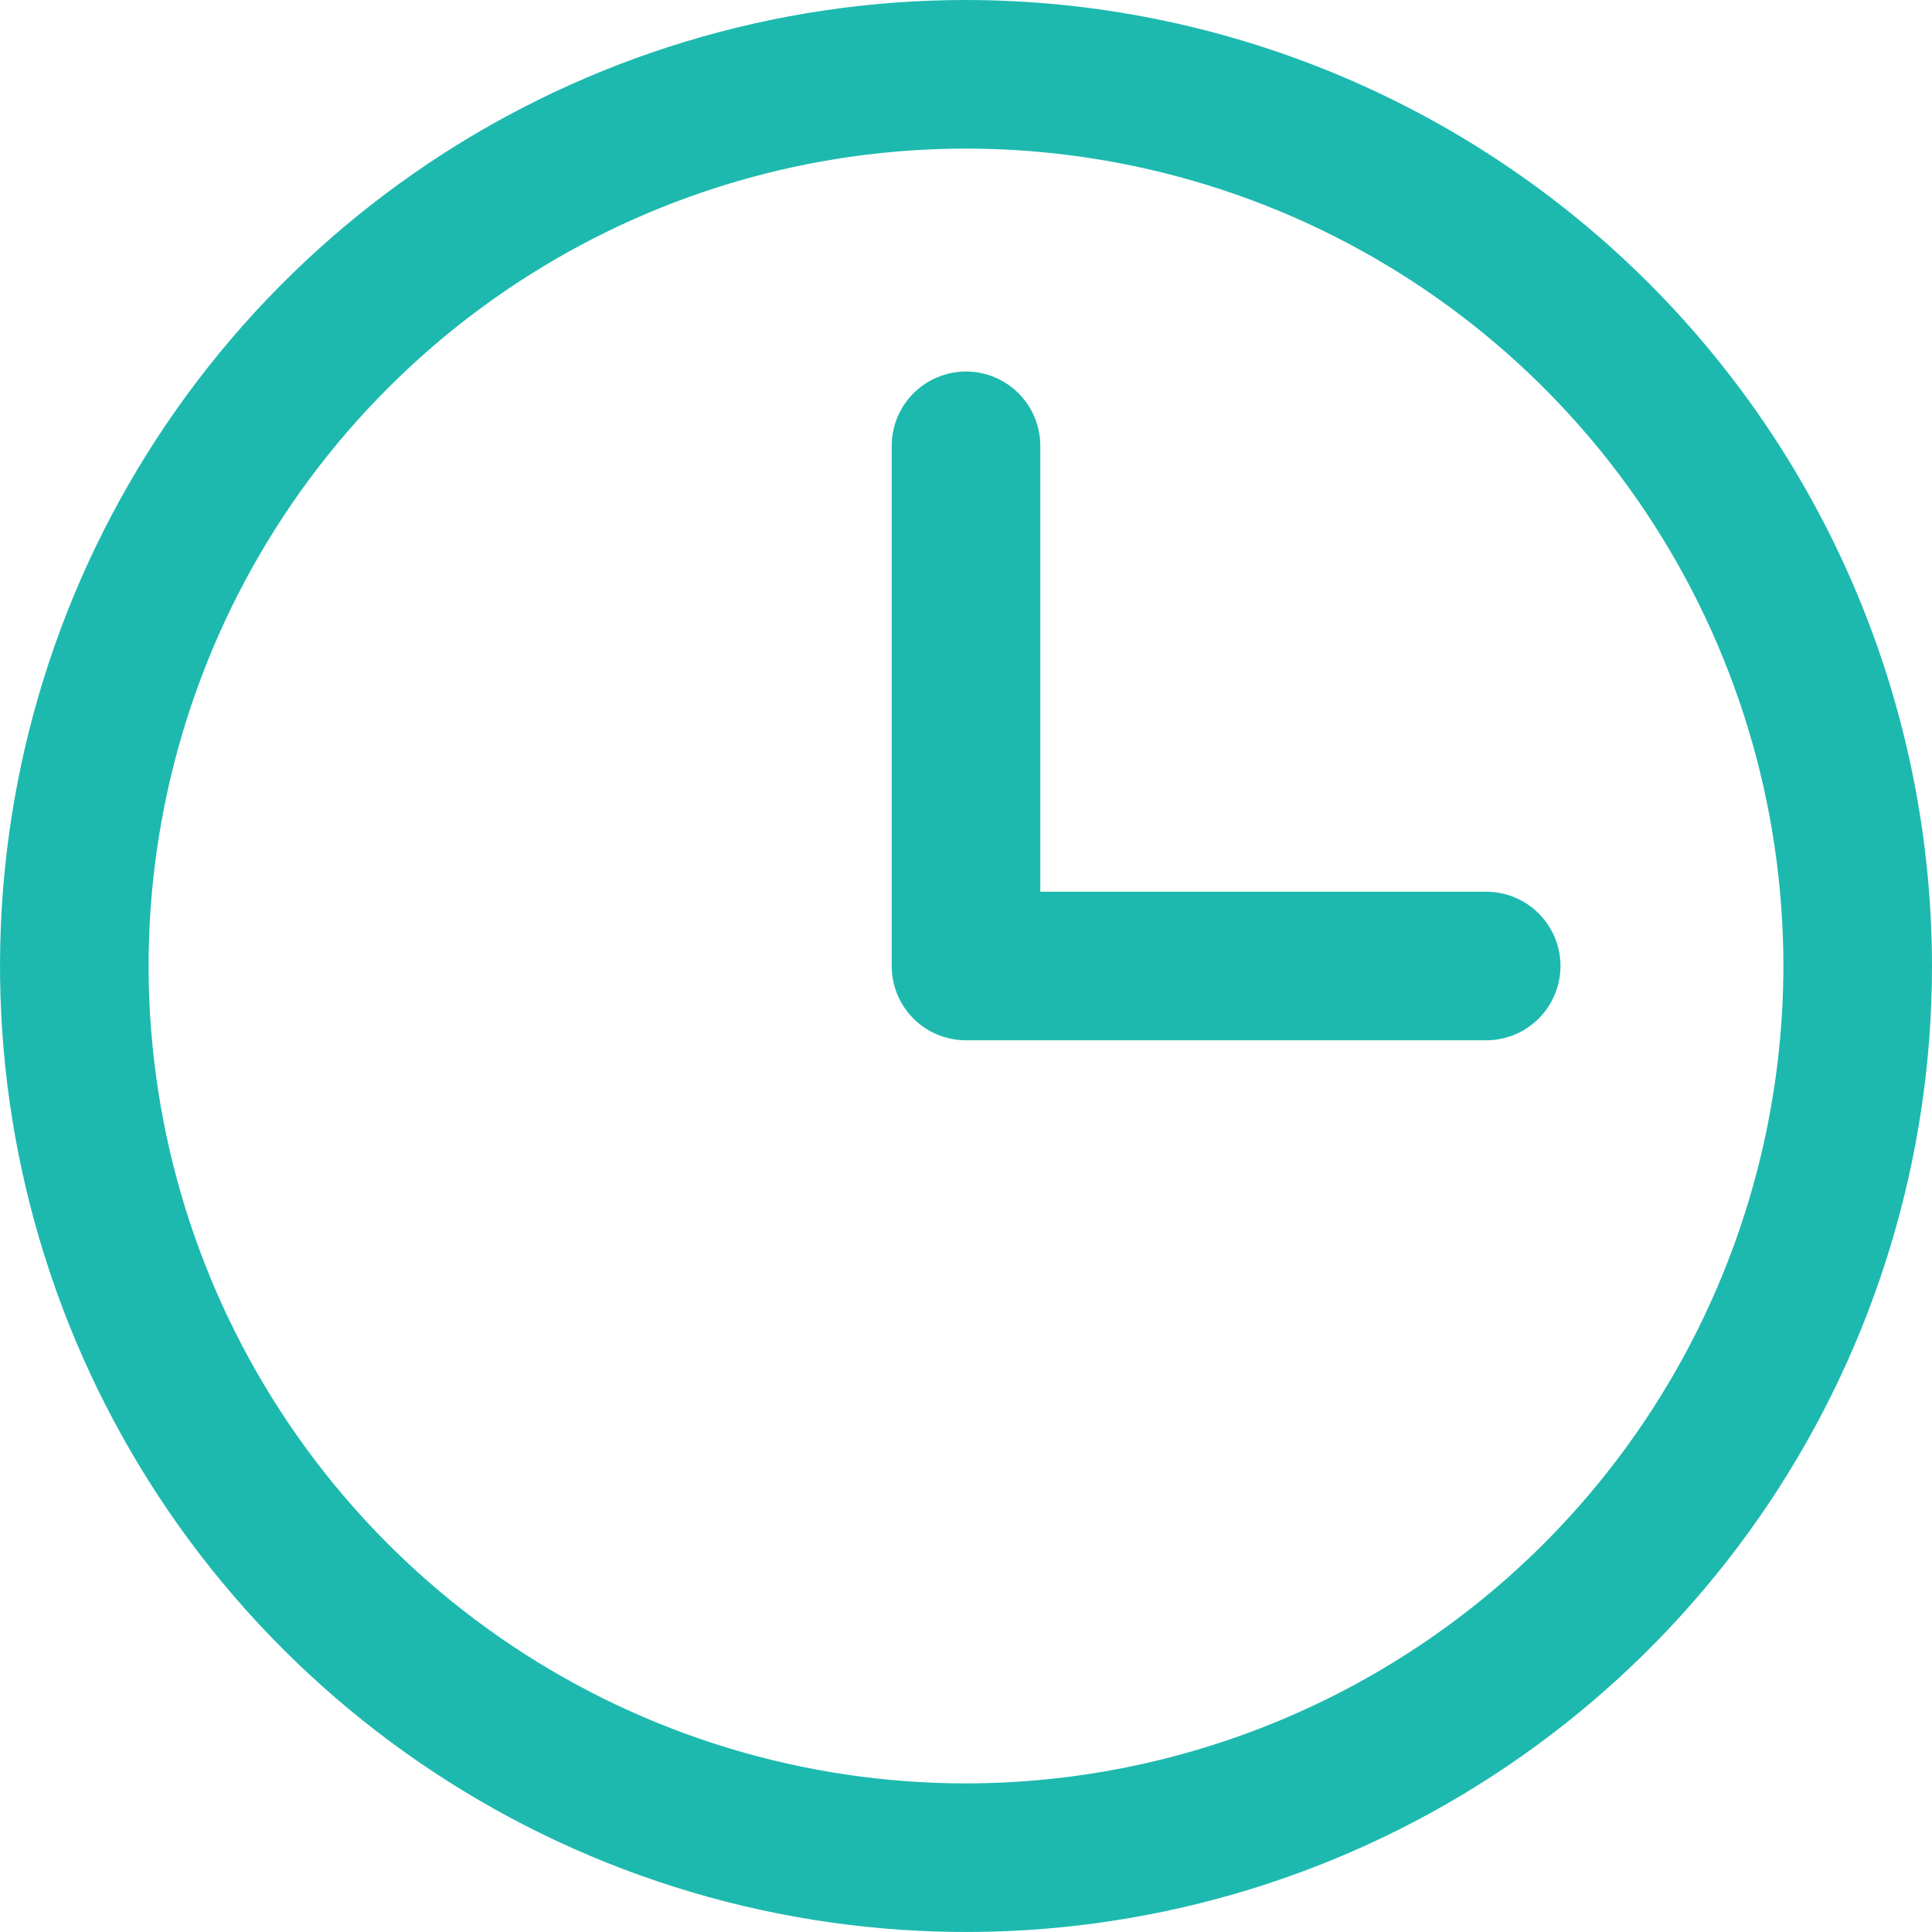<svg width="24" height="24" viewBox="0 0 24 24" fill="none" xmlns="http://www.w3.org/2000/svg">
<path d="M12 0C9.627 0 7.307 0.704 5.333 2.022C3.36 3.341 1.822 5.215 0.913 7.408C0.005 9.601 -0.232 12.013 0.231 14.341C0.694 16.669 1.836 18.807 3.515 20.485C5.193 22.163 7.331 23.306 9.659 23.769C11.987 24.232 14.399 23.995 16.592 23.087C18.785 22.178 20.659 20.64 21.978 18.667C23.296 16.693 24 14.373 24 12C23.997 8.818 22.731 5.768 20.482 3.518C18.232 1.269 15.182 0.003 12 0ZM12 22.154C9.992 22.154 8.029 21.558 6.359 20.443C4.689 19.327 3.388 17.741 2.619 15.886C1.851 14.03 1.649 11.989 2.041 10.019C2.433 8.049 3.4 6.24 4.82 4.82C6.24 3.4 8.049 2.433 10.019 2.041C11.989 1.649 14.03 1.851 15.886 2.619C17.741 3.388 19.327 4.689 20.443 6.359C21.558 8.029 22.154 9.992 22.154 12C22.151 14.692 21.08 17.273 19.177 19.177C17.273 21.08 14.692 22.151 12 22.154ZM19.385 12C19.385 12.245 19.287 12.48 19.114 12.653C18.941 12.826 18.706 12.923 18.462 12.923H12C11.755 12.923 11.52 12.826 11.347 12.653C11.174 12.48 11.077 12.245 11.077 12V5.538C11.077 5.294 11.174 5.059 11.347 4.886C11.52 4.713 11.755 4.615 12 4.615C12.245 4.615 12.48 4.713 12.653 4.886C12.826 5.059 12.923 5.294 12.923 5.538V11.077H18.462C18.706 11.077 18.941 11.174 19.114 11.347C19.287 11.52 19.385 11.755 19.385 12Z" fill="#1DB9AF"/>
</svg>
